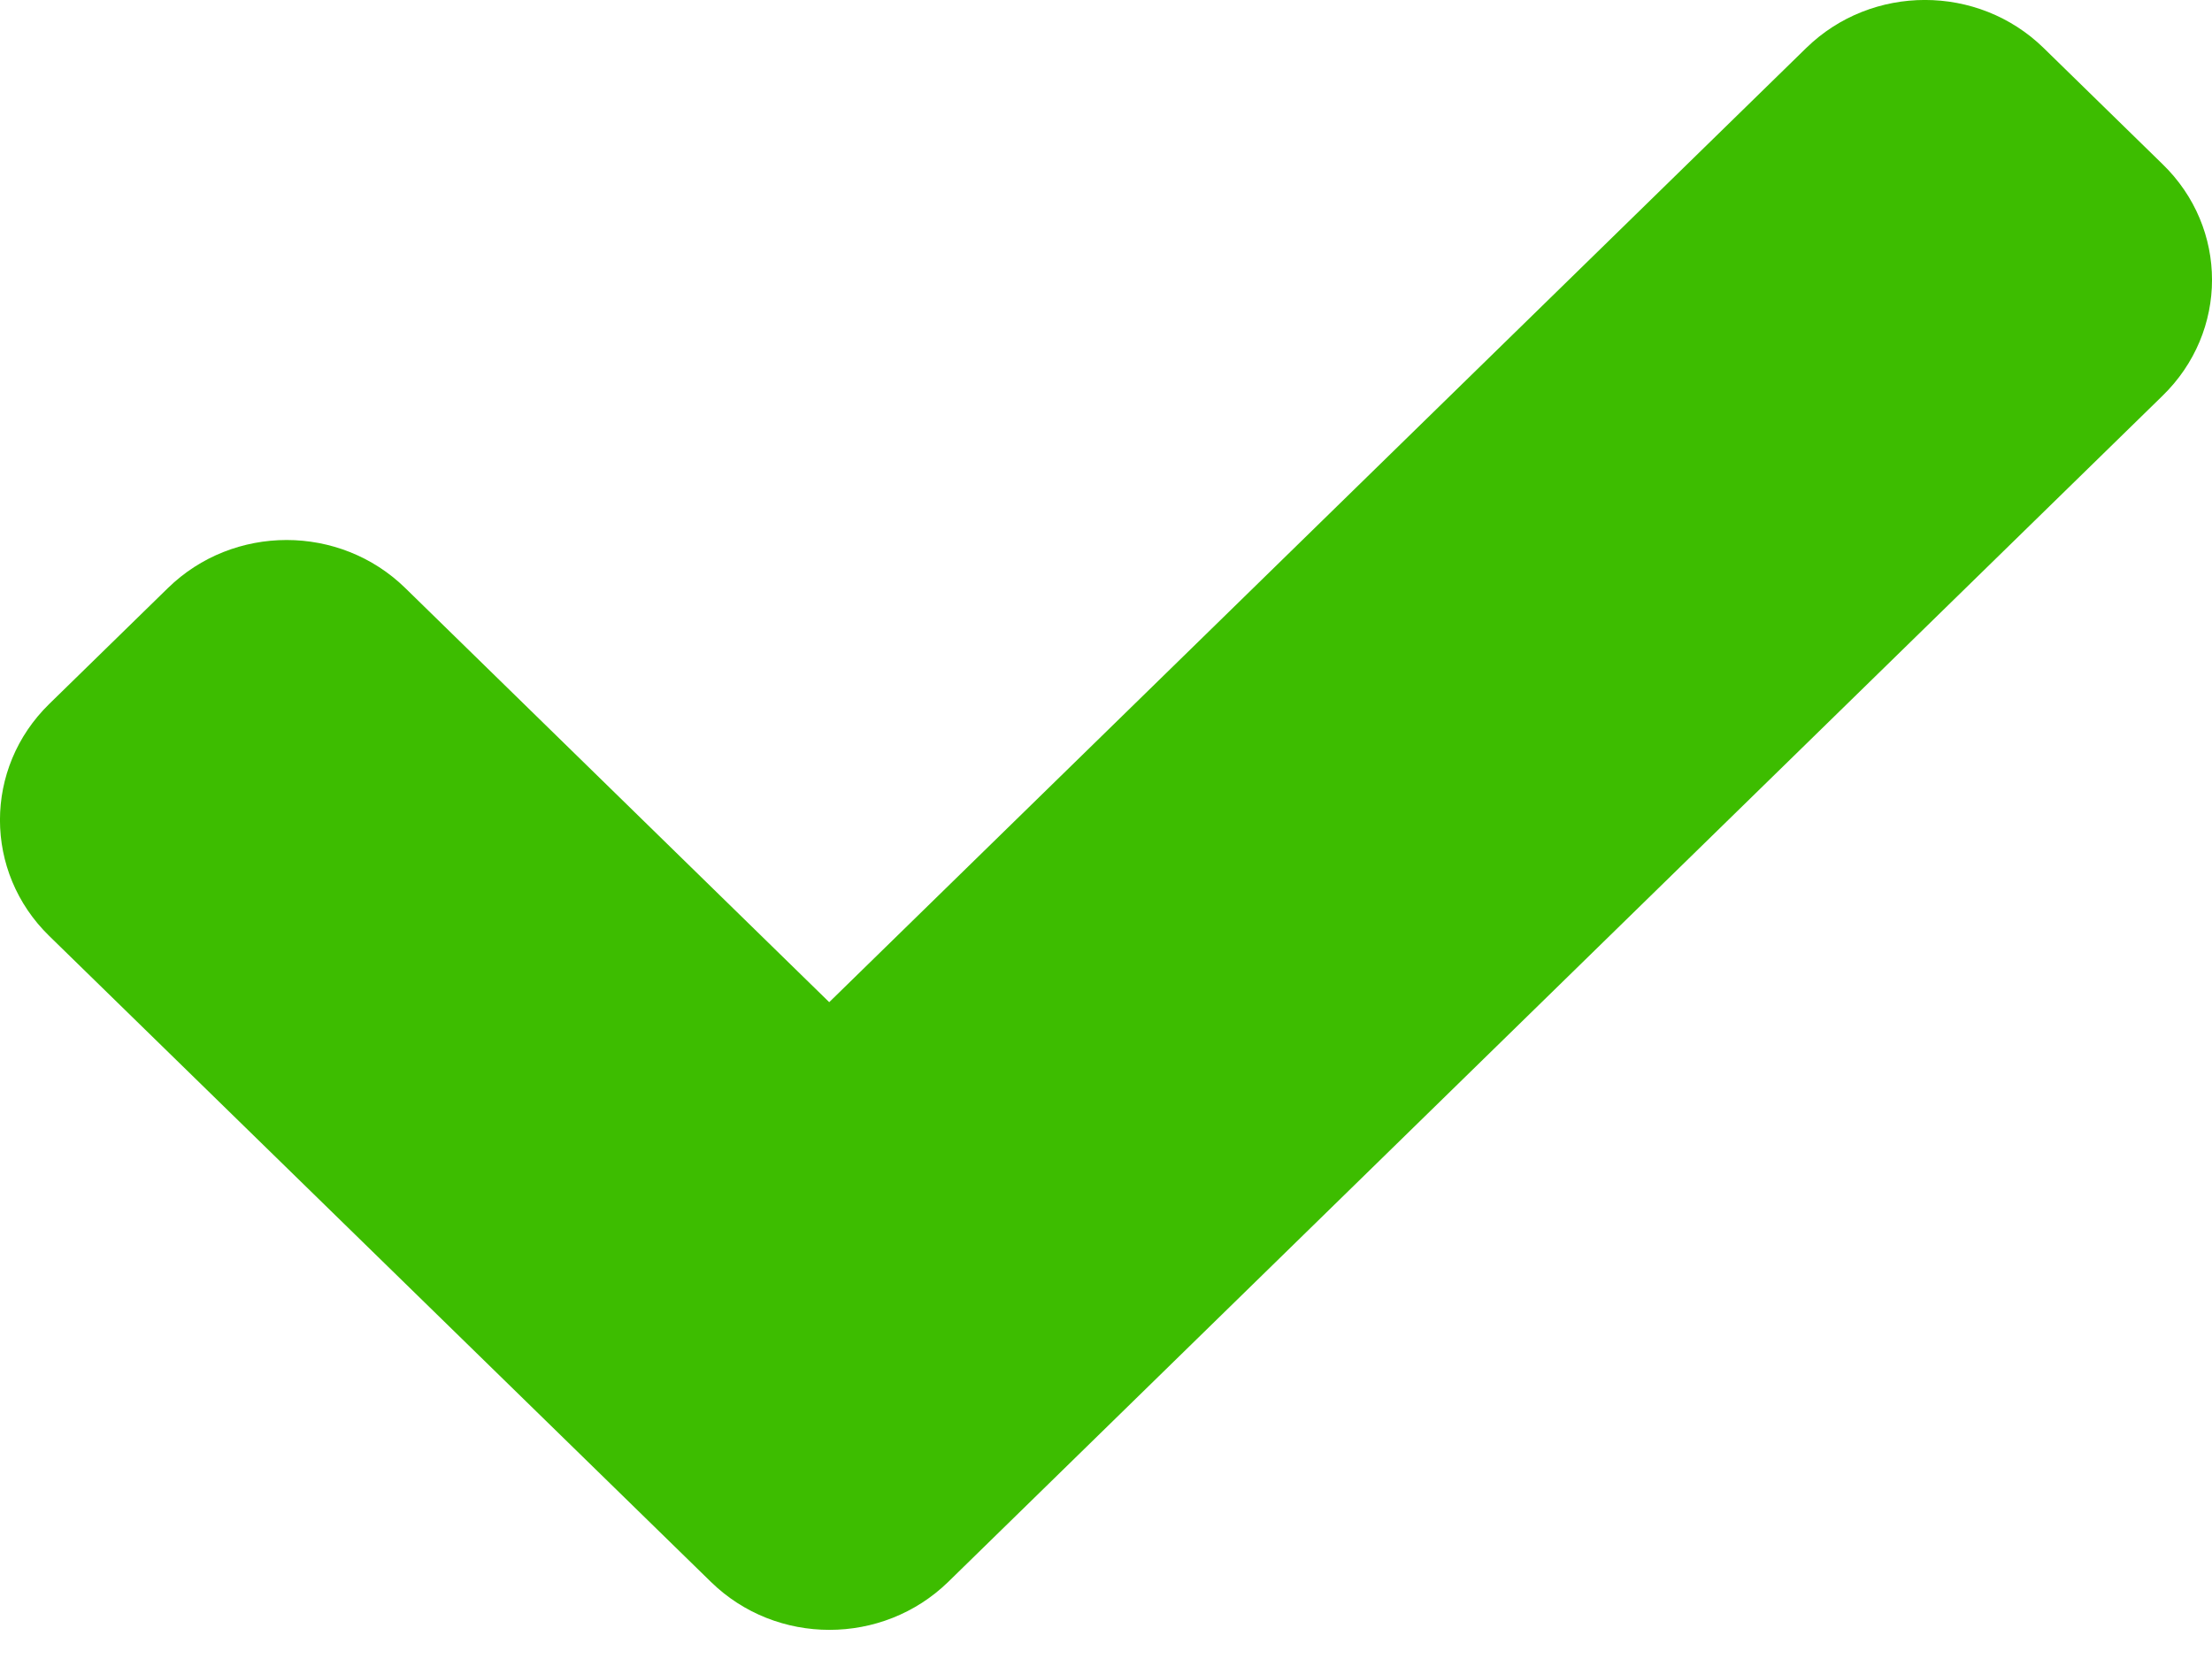 <?xml version="1.0" encoding="UTF-8"?>
<svg xmlns="http://www.w3.org/2000/svg" width="16" height="12" viewBox="0 0 16 12" fill="none">
  <path fill-rule="evenodd" clip-rule="evenodd" d="M15.64 2.865L6.859 11.442C6.384 11.905 5.615 11.905 5.142 11.442L0.356 6.77C-0.119 6.307 -0.119 5.556 0.356 5.092L1.214 4.254C1.688 3.79 2.458 3.79 2.932 4.254L5.998 7.249L13.065 0.347C13.539 -0.116 14.308 -0.116 14.782 0.347L15.641 1.186C16.12 1.649 16.12 2.4 15.64 2.865Z" fill="#3DBD00"></path>
</svg>
